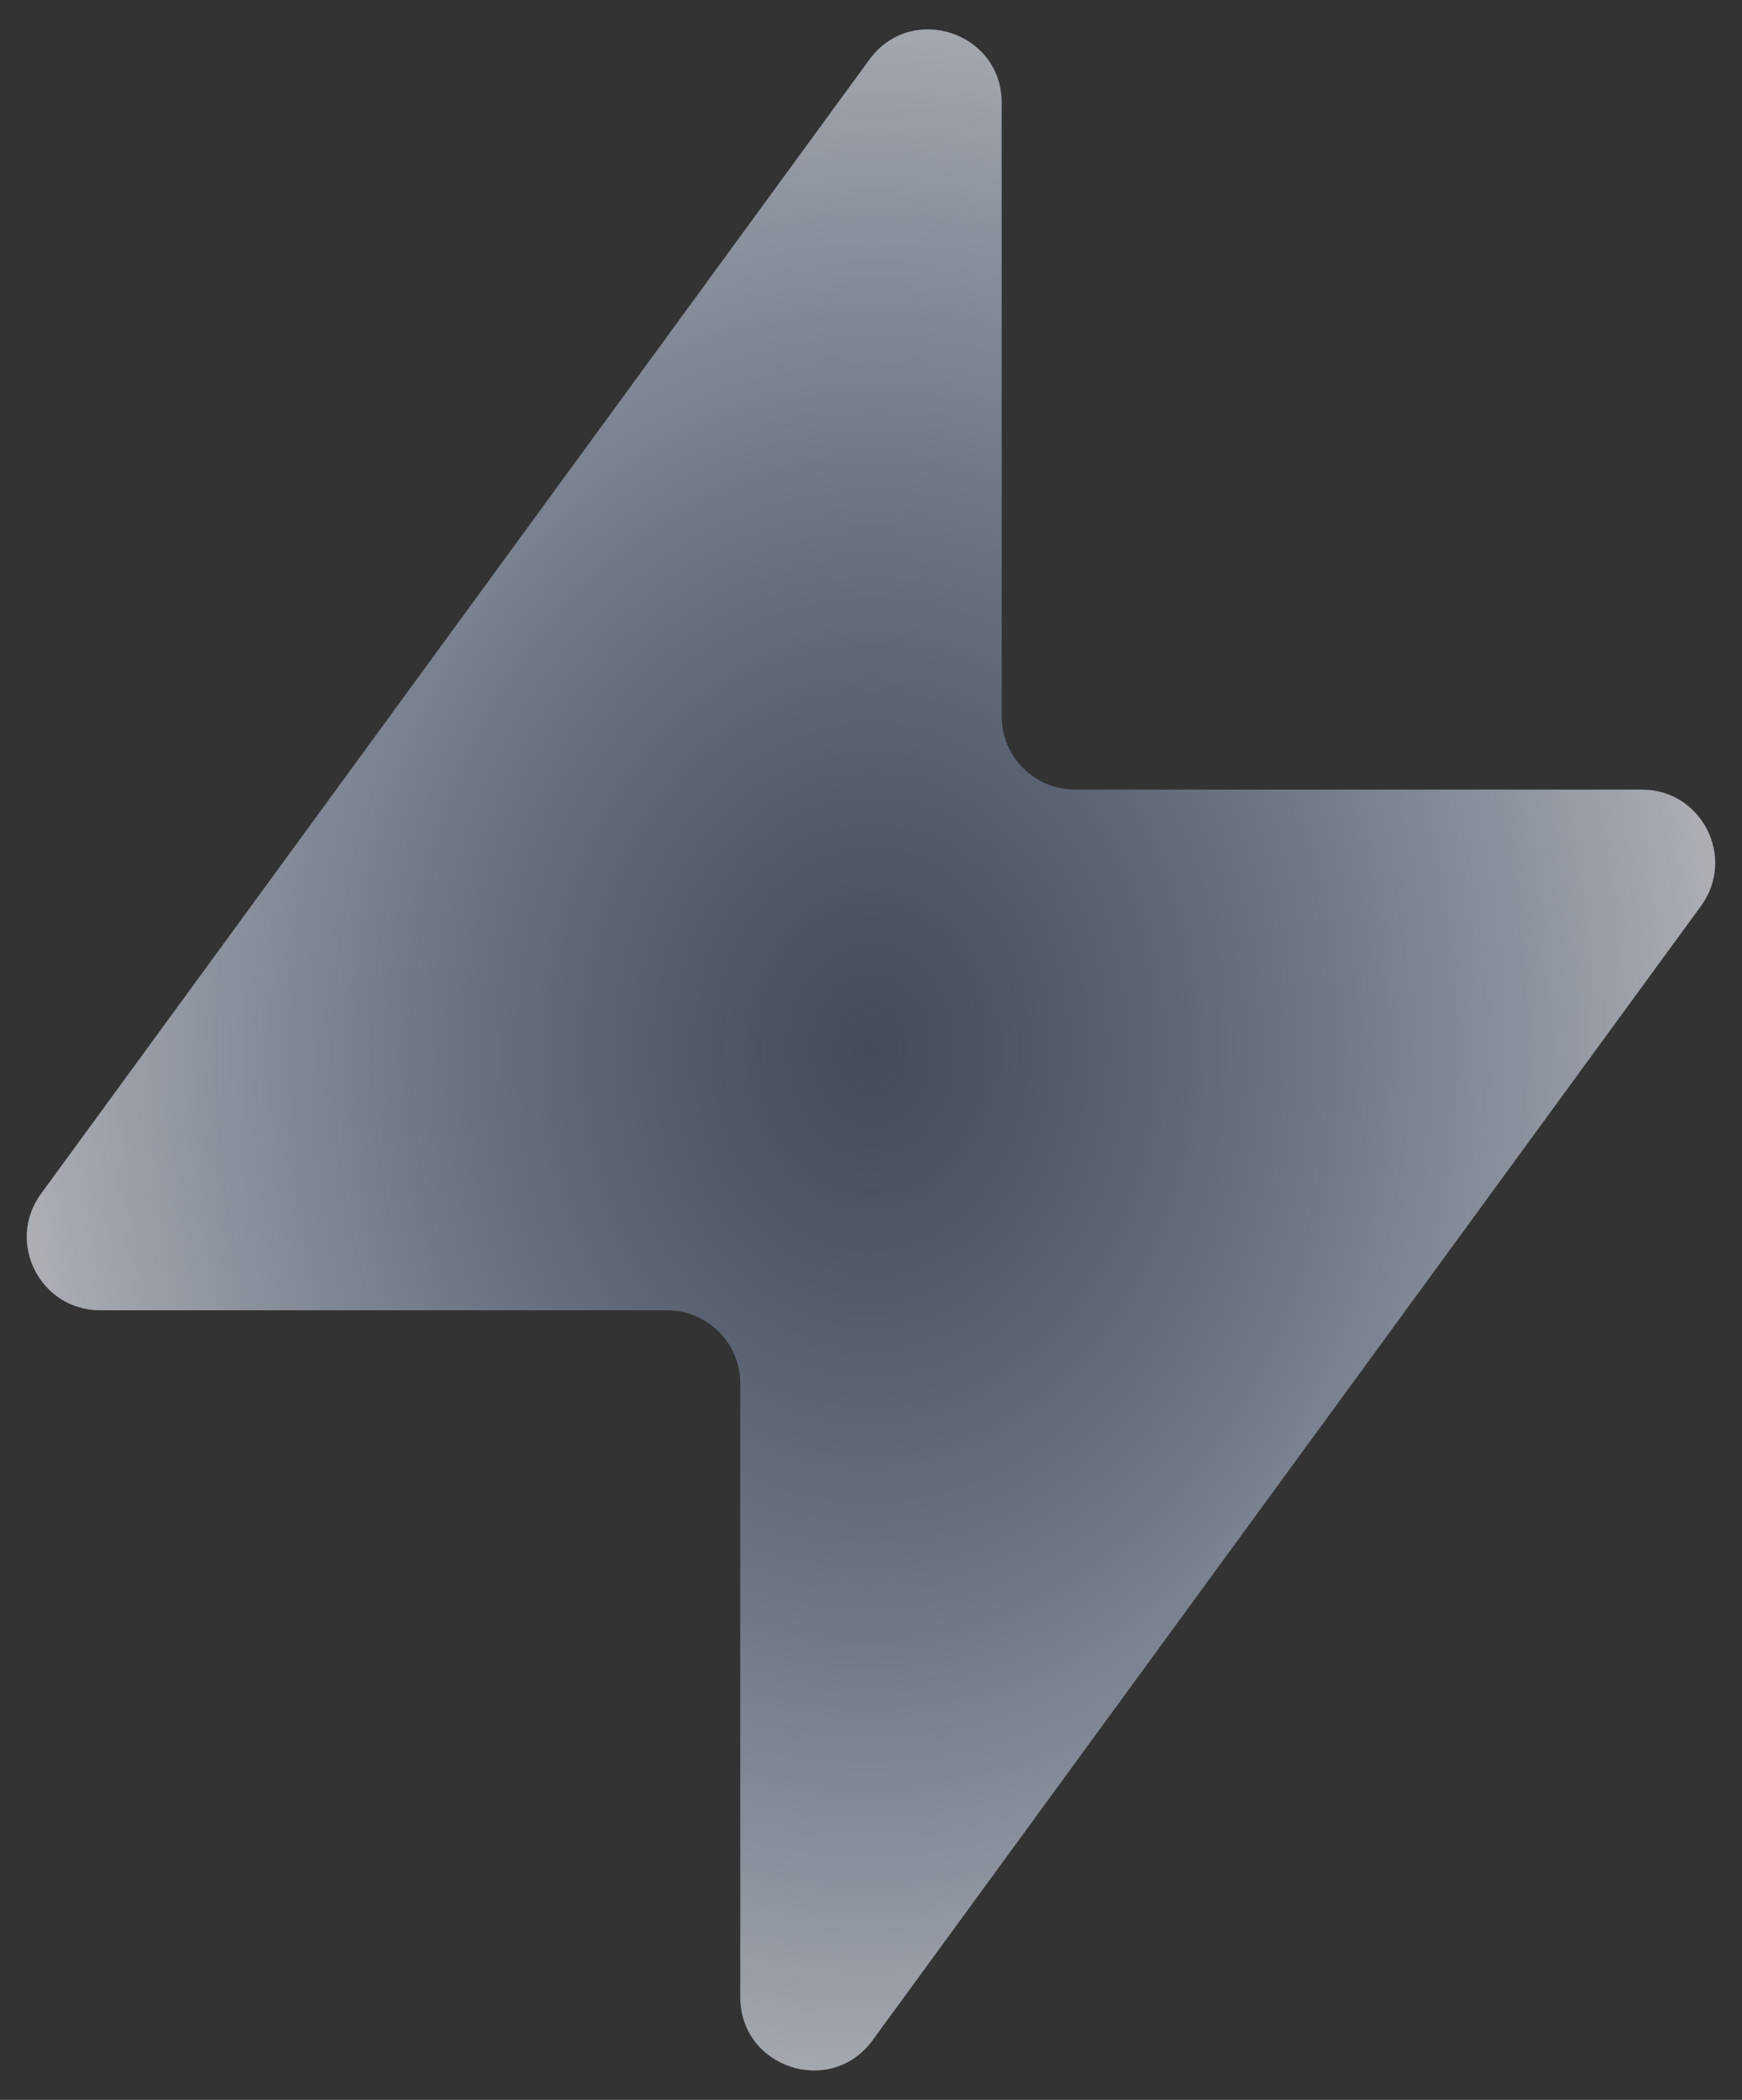 <svg width="39" height="47" viewBox="0 0 39 47" fill="none" xmlns="http://www.w3.org/2000/svg">
<rect x="0" y="0" width="39" height="47" fill="#333333" stroke="none"/>
<path d="M19.464 1.333C20.399 0.052 22.426 0.714 22.426 2.299V16.034C22.426 16.939 23.16 17.673 24.065 17.673H36.759C38.1 17.673 38.873 19.195 38.082 20.278L19.535 45.667C18.6 46.947 16.573 46.286 16.573 44.7V30.966C16.573 30.061 15.839 29.327 14.934 29.327H2.241C0.899 29.327 0.126 27.804 0.917 26.721L19.464 1.333Z" fill="url(#paint0_radial_4388_236553)" fill-opacity="0.7"/>
<defs>
<radialGradient id="paint0_radial_4388_236553" cx="0" cy="0" r="1" gradientUnits="userSpaceOnUse" gradientTransform="translate(19.5 23.5) rotate(90.934) scale(27.599 21.569)">
<stop stop-color="#85A6E5" stop-opacity="0.3"/>
<stop offset="1" stop-color="white"/>
</radialGradient>
</defs>
</svg>
